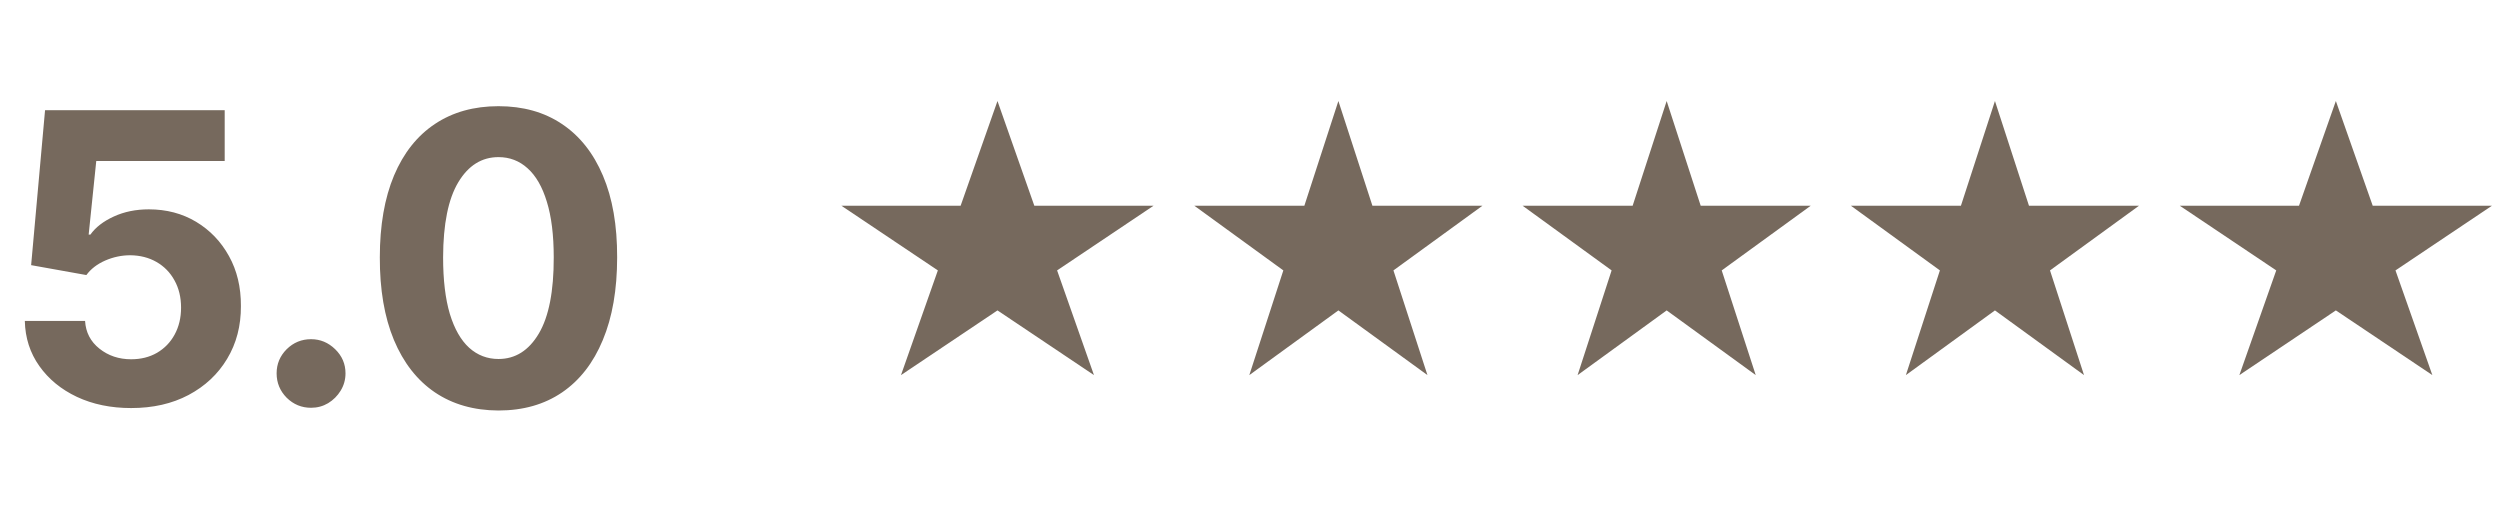 <?xml version="1.0" encoding="UTF-8"?> <svg xmlns="http://www.w3.org/2000/svg" width="99" height="21" viewBox="0 0 99 21" fill="none"><path d="M39.5 4L40.959 8.146H45.682L41.861 10.708L43.321 14.854L39.5 12.292L35.679 14.854L37.139 10.708L33.318 8.146H38.041L39.5 4Z" fill="#76695D"></path><path d="M53 4L54.347 8.146H58.706L55.18 10.708L56.527 14.854L53 12.292L49.473 14.854L50.82 10.708L47.294 8.146H51.653L53 4Z" fill="#76695D"></path><path d="M66 4L67.347 8.146H71.706L68.18 10.708L69.527 14.854L66 12.292L62.473 14.854L63.82 10.708L60.294 8.146H64.653L66 4Z" fill="#76695D"></path><path d="M79 4L80.347 8.146H84.706L81.18 10.708L82.527 14.854L79 12.292L75.473 14.854L76.82 10.708L73.294 8.146H77.653L79 4Z" fill="#76695D"></path><path d="M92.5 4L93.959 8.146H98.682L94.861 10.708L96.321 14.854L92.5 12.292L88.679 14.854L90.139 10.708L86.318 8.146H91.041L92.5 4Z" fill="#76695D"></path><path d="M5.193 16.159C4.39 16.159 3.674 16.011 3.045 15.716C2.42 15.421 1.924 15.013 1.557 14.494C1.189 13.975 0.998 13.381 0.983 12.71H3.369C3.396 13.161 3.585 13.527 3.938 13.807C4.29 14.087 4.708 14.227 5.193 14.227C5.58 14.227 5.92 14.142 6.216 13.972C6.515 13.797 6.748 13.557 6.915 13.25C7.085 12.939 7.17 12.583 7.17 12.182C7.17 11.773 7.083 11.413 6.909 11.102C6.739 10.792 6.502 10.549 6.199 10.375C5.896 10.201 5.549 10.112 5.159 10.108C4.818 10.108 4.487 10.178 4.165 10.318C3.847 10.458 3.598 10.65 3.42 10.892L1.233 10.5L1.784 4.364H8.898V6.375H3.812L3.511 9.29H3.58C3.784 9.002 4.093 8.763 4.506 8.574C4.919 8.384 5.381 8.29 5.892 8.29C6.593 8.29 7.218 8.455 7.767 8.784C8.316 9.114 8.75 9.566 9.068 10.142C9.386 10.714 9.544 11.373 9.54 12.119C9.544 12.903 9.362 13.6 8.994 14.21C8.631 14.816 8.121 15.294 7.466 15.642C6.814 15.987 6.057 16.159 5.193 16.159ZM12.318 16.148C11.943 16.148 11.621 16.015 11.352 15.75C11.087 15.481 10.954 15.159 10.954 14.784C10.954 14.413 11.087 14.095 11.352 13.829C11.621 13.564 11.943 13.432 12.318 13.432C12.682 13.432 13 13.564 13.273 13.829C13.546 14.095 13.682 14.413 13.682 14.784C13.682 15.034 13.617 15.263 13.489 15.472C13.364 15.676 13.199 15.841 12.994 15.966C12.79 16.087 12.564 16.148 12.318 16.148ZM19.74 16.256C18.763 16.252 17.922 16.011 17.217 15.534C16.517 15.057 15.977 14.366 15.598 13.46C15.223 12.555 15.037 11.466 15.041 10.193C15.041 8.924 15.229 7.843 15.604 6.949C15.982 6.055 16.522 5.375 17.223 4.909C17.928 4.439 18.767 4.205 19.74 4.205C20.713 4.205 21.551 4.439 22.251 4.909C22.956 5.379 23.498 6.061 23.876 6.955C24.255 7.845 24.443 8.924 24.439 10.193C24.439 11.47 24.25 12.561 23.871 13.466C23.496 14.371 22.958 15.062 22.257 15.54C21.556 16.017 20.717 16.256 19.74 16.256ZM19.74 14.216C20.407 14.216 20.939 13.881 21.337 13.21C21.734 12.54 21.931 11.534 21.928 10.193C21.928 9.311 21.837 8.576 21.655 7.989C21.477 7.402 21.223 6.96 20.893 6.665C20.568 6.369 20.183 6.222 19.74 6.222C19.077 6.222 18.547 6.553 18.149 7.216C17.751 7.879 17.551 8.871 17.547 10.193C17.547 11.087 17.636 11.833 17.814 12.432C17.996 13.027 18.251 13.473 18.581 13.773C18.91 14.068 19.297 14.216 19.74 14.216Z" fill="#76695D"></path></svg> 